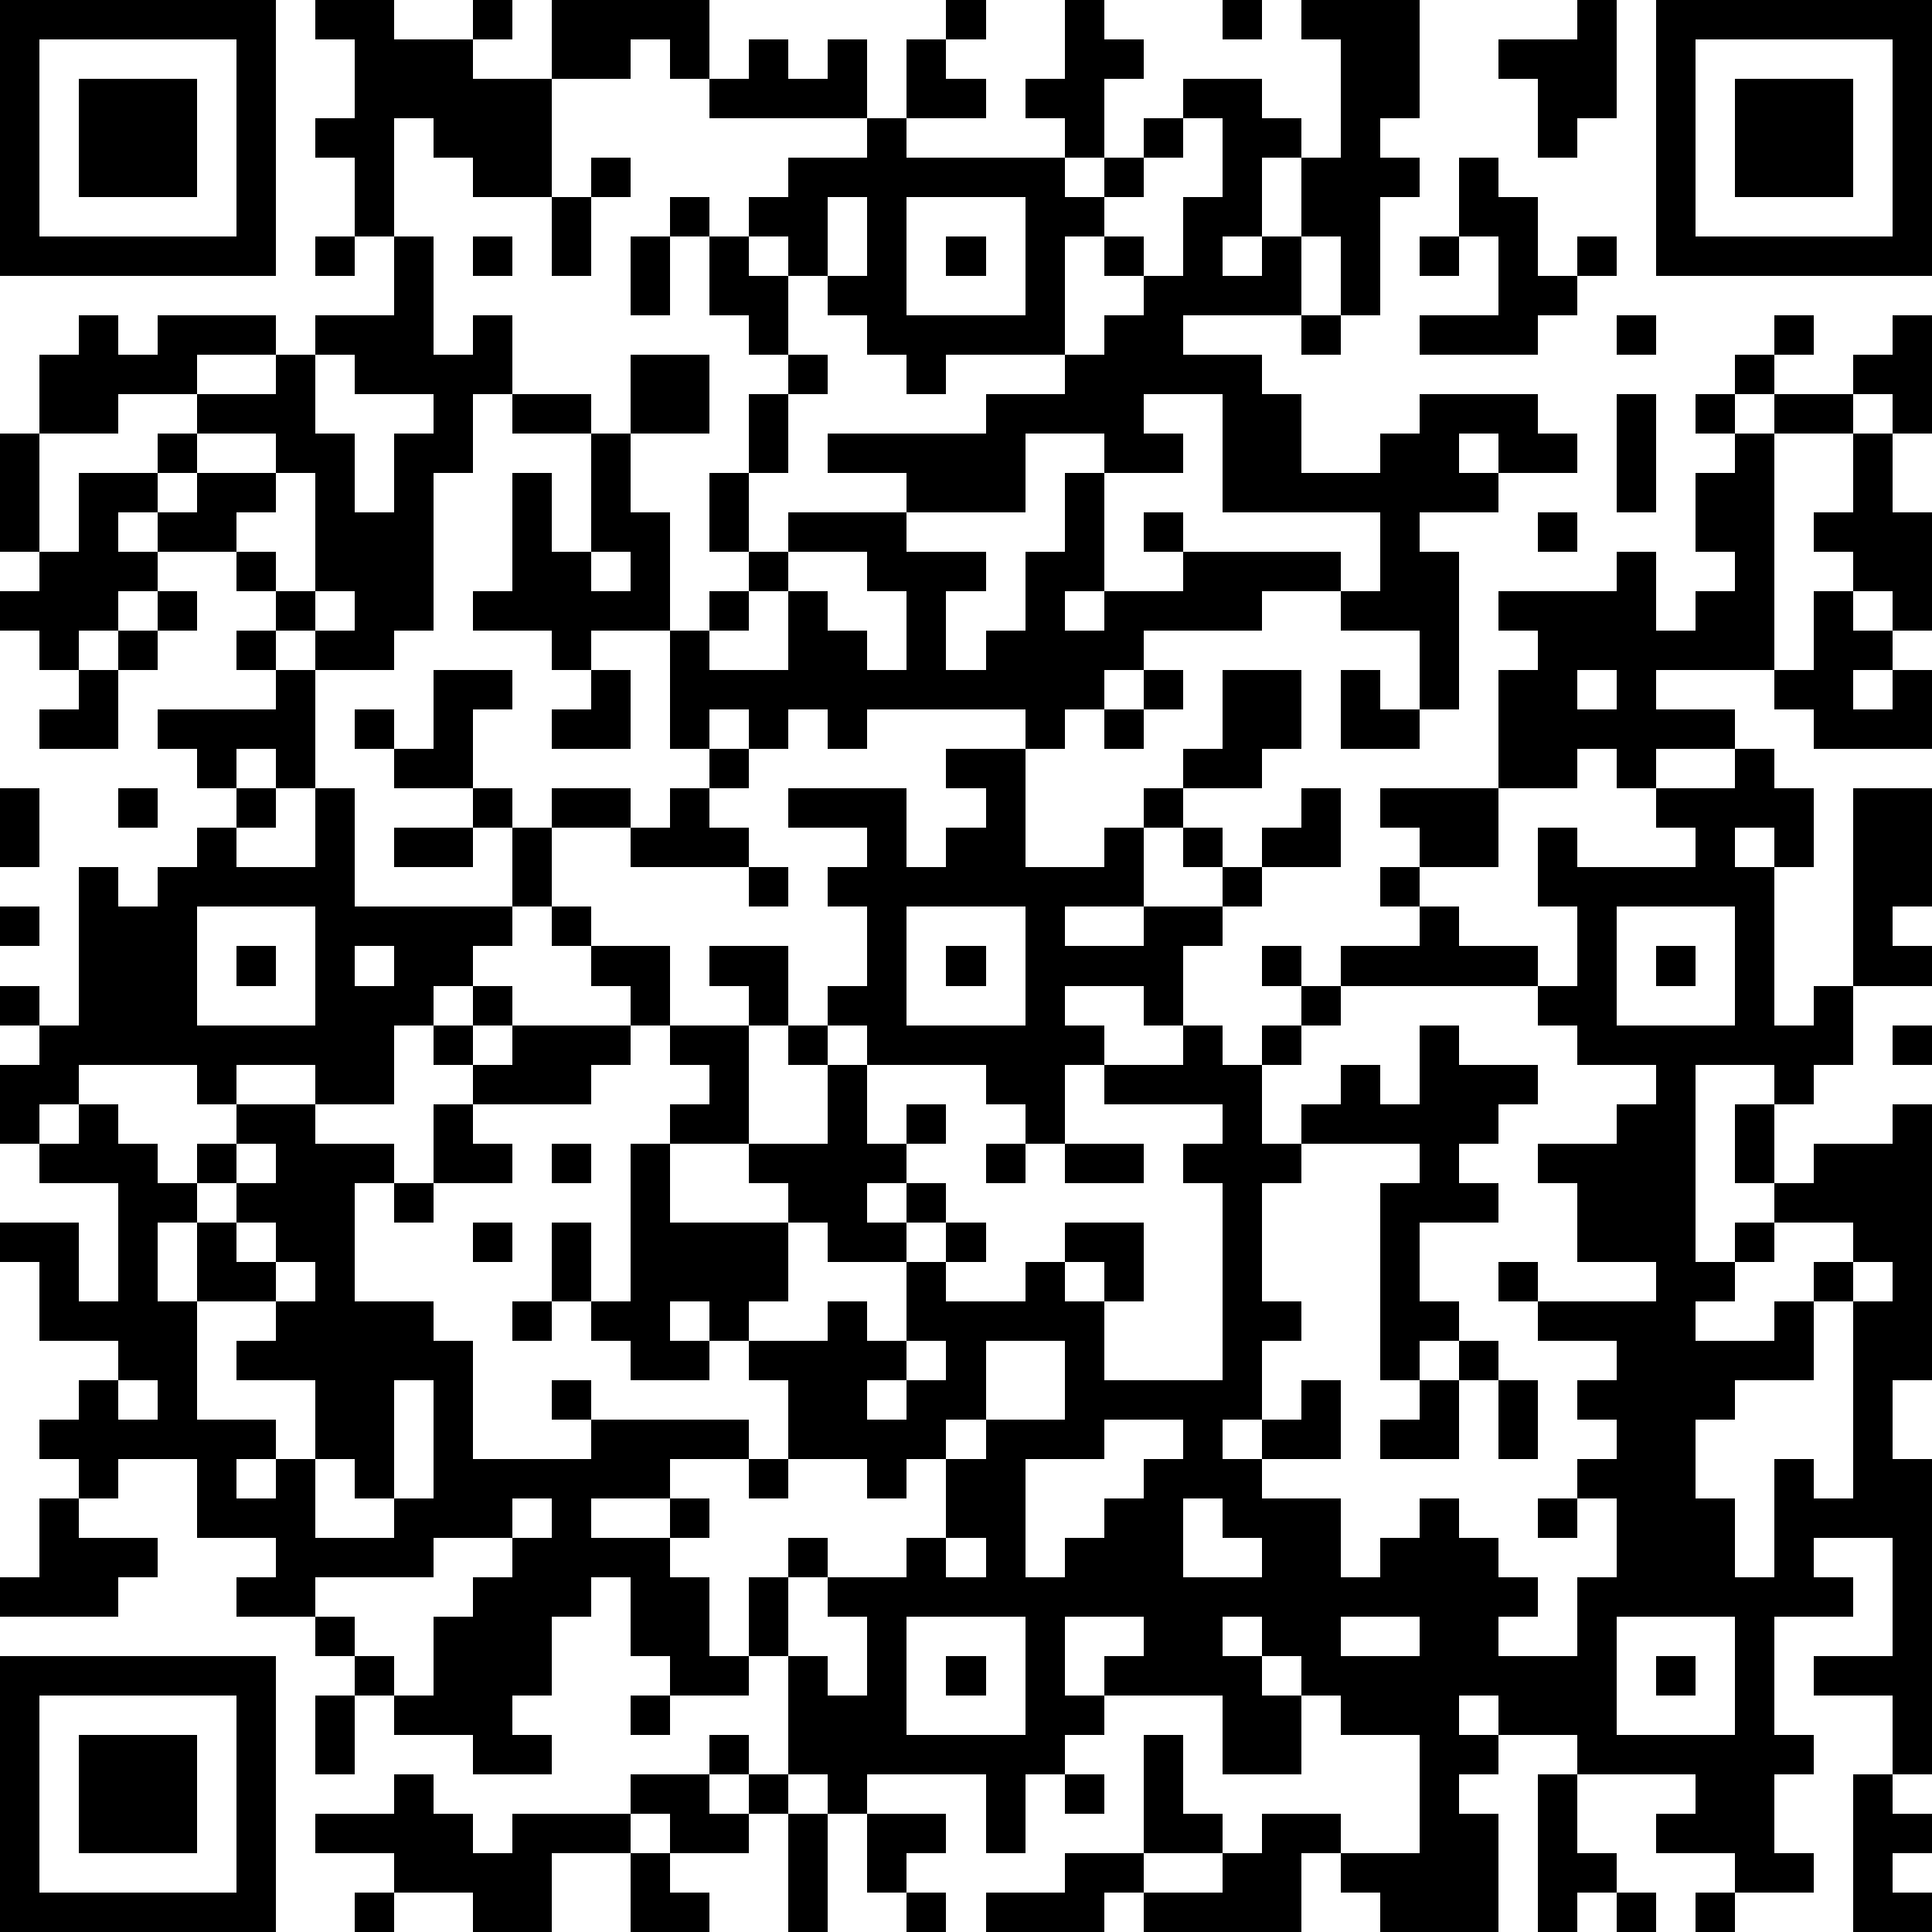 <?xml version="1.0" standalone="yes"?><svg version="1.1" xmlns="http://www.w3.org/2000/svg" xmlns:xlink="http://www.w3.org/1999/xlink" xmlns:ev="http://www.w3.org/2001/xml-events" width="196" height="196" shape-rendering="crispEdges"><path d="M0 0h7v7h-7zM8 0h2v1h2v-1h1v1h-1v1h2v-2h4v2h-1v-1h-1v1h-2v3h-2v-1h-1v-1h-1v3h-1v-2h-1v-1h1v-2h-1zM24 0h1v1h-1zM27 0h1v1h1v1h-1v2h-1v-1h-1v-1h1zM31 0h1v1h-1zM33 0h3v3h-1v1h1v1h-1v3h-1v-2h-1v-2h-1v2h-1v1h1v-1h1v2h-3v1h2v1h1v2h2v-1h1v-1h3v1h1v1h-2v-1h-1v1h1v1h-2v1h1v4h-1v-2h-2v-1h-2v1h-3v1h-1v1h-1v1h-1v-1h-4v1h-1v-1h-1v1h-1v-1h-1v1h-1v-3h-2v1h-1v-1h-2v-1h1v-3h1v2h1v-3h-2v-1h-1v2h-1v4h-1v1h-2v-1h-1v-1h-1v-1h-2v-1h-1v1h1v1h-1v1h-1v1h-1v-1h-1v-1h1v-1h-1v-3h1v-2h1v-1h1v1h1v-1h3v1h-2v1h-2v1h-2v3h1v-2h2v-1h1v-1h2v-1h1v-1h2v-2h1v3h1v-1h1v2h2v1h1v-2h2v2h-2v2h1v3h1v-1h1v-1h-1v-2h1v-2h1v-1h-1v-1h-1v-2h-1v-1h1v1h1v-1h1v-1h2v-1h-4v-1h1v-1h1v1h1v-1h1v2h1v-2h1v1h1v1h-2v1h4v1h1v-1h1v-1h1v-1h2v1h1v1h1v-3h-1zM40 0h1v3h-1v1h-1v-2h-1v-1h2zM42 0h7v7h-7zM1 1v5h5v-5zM43 1v5h5v-5zM2 2h3v3h-3zM44 2h3v3h-3zM30 3v1h-1v1h-1v1h-1v3h-3v1h-1v-1h-1v-1h-1v-1h-1v-1h-1v1h1v2h1v1h-1v2h-1v2h1v-1h3v-1h-2v-1h4v-1h2v-1h1v-1h1v-1h-1v-1h1v1h1v-2h1v-2zM15 4h1v1h-1zM37 4h1v1h1v2h1v-1h1v1h-1v1h-1v1h-3v-1h2v-2h-1zM14 5h1v2h-1zM21 5v2h1v-2zM23 5v3h3v-3zM8 6h1v1h-1zM12 6h1v1h-1zM16 6h1v2h-1zM24 6h1v1h-1zM36 6h1v1h-1zM33 8h1v1h-1zM41 8h1v1h-1zM45 8h1v1h-1zM48 8h1v3h-1v-1h-1v-1h1zM8 9v2h1v2h1v-2h1v-1h-2v-1zM44 9h1v1h-1zM29 10v1h1v1h-2v-1h-2v2h-3v1h2v1h-1v2h1v-1h1v-2h1v-2h1v3h-1v1h1v-1h2v-1h-1v-1h1v1h4v1h1v-2h-4v-3zM41 10h1v3h-1zM43 10h1v1h-1zM45 10h2v1h-2zM5 11v1h-1v1h1v-1h2v-1zM44 11h1v6h-3v1h2v1h-2v1h-1v-1h-1v1h-2v-3h1v-1h-1v-1h3v-1h1v2h1v-1h1v-1h-1v-2h1zM47 11h1v2h1v3h-1v-1h-1v-1h-1v-1h1zM7 12v1h-1v1h1v1h1v-3zM39 13h1v1h-1zM15 14v1h1v-1zM20 14v1h-1v1h-1v1h2v-2h1v1h1v1h1v-2h-1v-1zM4 15h1v1h-1zM8 15v1h1v-1zM46 15h1v1h1v1h-1v1h1v-1h1v2h-3v-1h-1v-1h1zM3 16h1v1h-1zM6 16h1v1h-1zM2 17h1v2h-2v-1h1zM7 17h1v3h-1v-1h-1v1h-1v-1h-1v-1h3zM11 17h2v1h-1v2h-2v-1h-1v-1h1v1h1zM15 17h1v2h-2v-1h1zM29 17h1v1h-1zM31 17h2v2h-1v1h-2v-1h1zM34 17h1v1h1v1h-2zM40 17v1h1v-1zM28 18h1v1h-1zM18 19h1v1h-1zM24 19h2v3h2v-1h1v-1h1v1h-1v2h-2v1h2v-1h2v-1h-1v-1h1v1h1v-1h1v-1h1v2h-2v1h-1v1h-1v2h-1v-1h-2v1h1v1h-1v2h-1v-1h-1v-1h-3v-1h-1v-1h1v-2h-1v-1h1v-1h-2v-1h3v2h1v-1h1v-1h-1zM44 19h1v1h1v2h-1v-1h-1v1h1v4h1v-1h1v-5h2v3h-1v1h1v1h-2v2h-1v1h-1v-1h-2v5h1v-1h1v-1h-1v-2h1v2h1v-1h2v-1h1v7h-1v2h1v8h-1v-2h-2v-1h2v-3h-2v1h1v1h-2v3h1v1h-1v2h1v1h-2v-1h-2v-1h1v-1h-3v-1h-2v-1h-1v1h1v1h-1v1h1v3h-3v-1h-1v-1h-1v2h-4v-1h-1v1h-3v-1h2v-1h2v-3h1v2h1v1h-2v1h2v-1h1v-1h2v1h2v-3h-2v-1h-1v-1h-1v-1h-1v1h1v1h1v2h-2v-2h-3v-1h1v-1h-2v2h1v1h-1v1h-1v2h-1v-2h-3v1h-1v-1h-1v-3h-1v-2h1v-1h1v1h-1v2h1v1h1v-2h-1v-1h2v-1h1v-2h-1v1h-1v-1h-2v-2h-1v-1h-1v-1h-1v1h1v1h-2v-1h-1v-1h-1v-2h1v2h1v-4h1v-1h1v-1h-1v-1h-1v-1h-1v-1h-1v-1h-1v-2h-1v-1h1v1h1v-1h2v1h-2v2h1v1h2v2h2v-1h-1v-1h2v2h-1v3h-2v2h3v-1h-1v-1h2v-2h-1v-1h1v1h1v2h1v-1h1v1h-1v1h-1v1h1v-1h1v1h-1v1h-2v-1h-1v2h-1v1h2v-1h1v1h1v-2h1v-1h1v1h-1v1h2v-1h1v-1h2v2h-1v-1h-1v1h1v2h3v-5h-1v-1h1v-1h-3v-1h2v-1h1v1h1v-1h1v-1h-1v-1h1v1h1v-1h2v-1h-1v-1h1v-1h-1v-1h3v2h-2v1h1v1h2v1h-5v1h-1v1h-1v2h1v-1h1v-1h1v1h1v-2h1v1h2v1h-1v1h-1v1h1v1h-2v2h1v1h-1v1h-1v-5h1v-1h-3v1h-1v3h1v1h-1v2h-1v1h1v-1h1v-1h1v2h-2v1h2v2h1v-1h1v-1h1v1h1v1h1v1h-1v1h2v-2h1v-2h-1v-1h1v-1h-1v-1h1v-1h-2v-1h-1v-1h1v1h3v-1h-2v-2h-1v-1h2v-1h1v-1h-2v-1h-1v-1h1v-2h-1v-2h1v1h3v-1h-1v-1h2zM0 20h1v2h-1zM3 20h1v1h-1zM6 20h1v1h-1zM8 20h1v3h4v1h-1v1h-1v1h-1v2h-2v-1h-2v1h-1v-1h-3v1h-1v1h-1v-2h1v-1h-1v-1h1v1h1v-4h1v1h1v-1h1v-1h1v1h2zM17 20h1v1h1v1h-3v-1h1zM10 21h2v1h-2zM19 22h1v1h-1zM0 23h1v1h-1zM5 23v3h3v-3zM23 23v3h3v-3zM41 23v3h3v-3zM6 24h1v1h-1zM9 24v1h1v-1zM24 24h1v1h-1zM42 24h1v1h-1zM12 25h1v1h-1zM11 26h1v1h-1zM13 26h3v1h-1v1h-3v-1h1zM48 26h1v1h-1zM2 28h1v1h1v1h1v-1h1v-1h2v1h2v1h-1v3h2v1h1v3h3v-1h-1v-1h1v1h4v1h-2v1h-2v1h2v-1h1v1h-1v1h1v2h1v1h-2v-1h-1v-2h-1v1h-1v2h-1v1h1v1h-2v-1h-2v-1h-1v-1h-1v-1h-2v-1h1v-1h-2v-2h-2v1h-1v-1h-1v-1h1v-1h1v-1h-2v-2h-1v-1h2v2h1v-3h-2v-1h1zM11 28h1v1h1v1h-2zM6 29v1h-1v1h-1v2h1v-2h1v-1h1v-1zM14 29h1v1h-1zM25 29h1v1h-1zM27 29h2v1h-2zM10 30h1v1h-1zM6 31v1h1v-1zM12 31h1v1h-1zM45 31v1h-1v1h-1v1h2v-1h1v-1h1v-1zM7 32v1h-2v3h2v1h-1v1h1v-1h1v-2h-2v-1h1v-1h1v-1zM47 32v1h-1v2h-2v1h-1v2h1v2h1v-3h1v1h1v-5h1v-1zM13 33h1v1h-1zM23 34v1h-1v1h1v-1h1v-1zM25 34v2h-1v1h1v-1h2v-2zM37 34h1v1h-1zM3 35v1h1v-1zM10 35v3h-1v-1h-1v2h2v-1h1v-3zM36 35h1v2h-2v-1h1zM38 35h1v2h-1zM28 36v1h-2v3h1v-1h1v-1h1v-1h1v-1zM19 37h1v1h-1zM1 38h1v1h2v1h-1v1h-3v-1h1zM13 38v1h-2v1h-3v1h1v1h1v1h1v-2h1v-1h1v-1h1v-1zM30 38v2h2v-1h-1v-1zM39 38h1v1h-1zM24 39v1h1v-1zM23 41v3h3v-3zM34 41v1h2v-1zM41 41v3h3v-3zM0 42h7v7h-7zM24 42h1v1h-1zM42 42h1v1h-1zM1 43v5h5v-5zM8 43h1v2h-1zM16 43h1v1h-1zM2 44h3v3h-3zM18 44h1v1h-1zM10 45h1v1h1v1h1v-1h3v-1h2v1h1v-1h1v1h-1v1h-2v-1h-1v1h-2v2h-2v-1h-2v-1h-2v-1h2zM27 45h1v1h-1zM39 45h1v2h1v1h-1v1h-1zM47 45h1v1h1v1h-1v1h1v1h-2zM20 46h1v3h-1zM22 46h2v1h-1v1h-1zM16 47h1v1h1v1h-2zM9 48h1v1h-1zM23 48h1v1h-1zM41 48h1v1h-1zM43 48h1v1h-1z" style="fill:#000" transform="translate(0,0) scale(4)"/></svg>